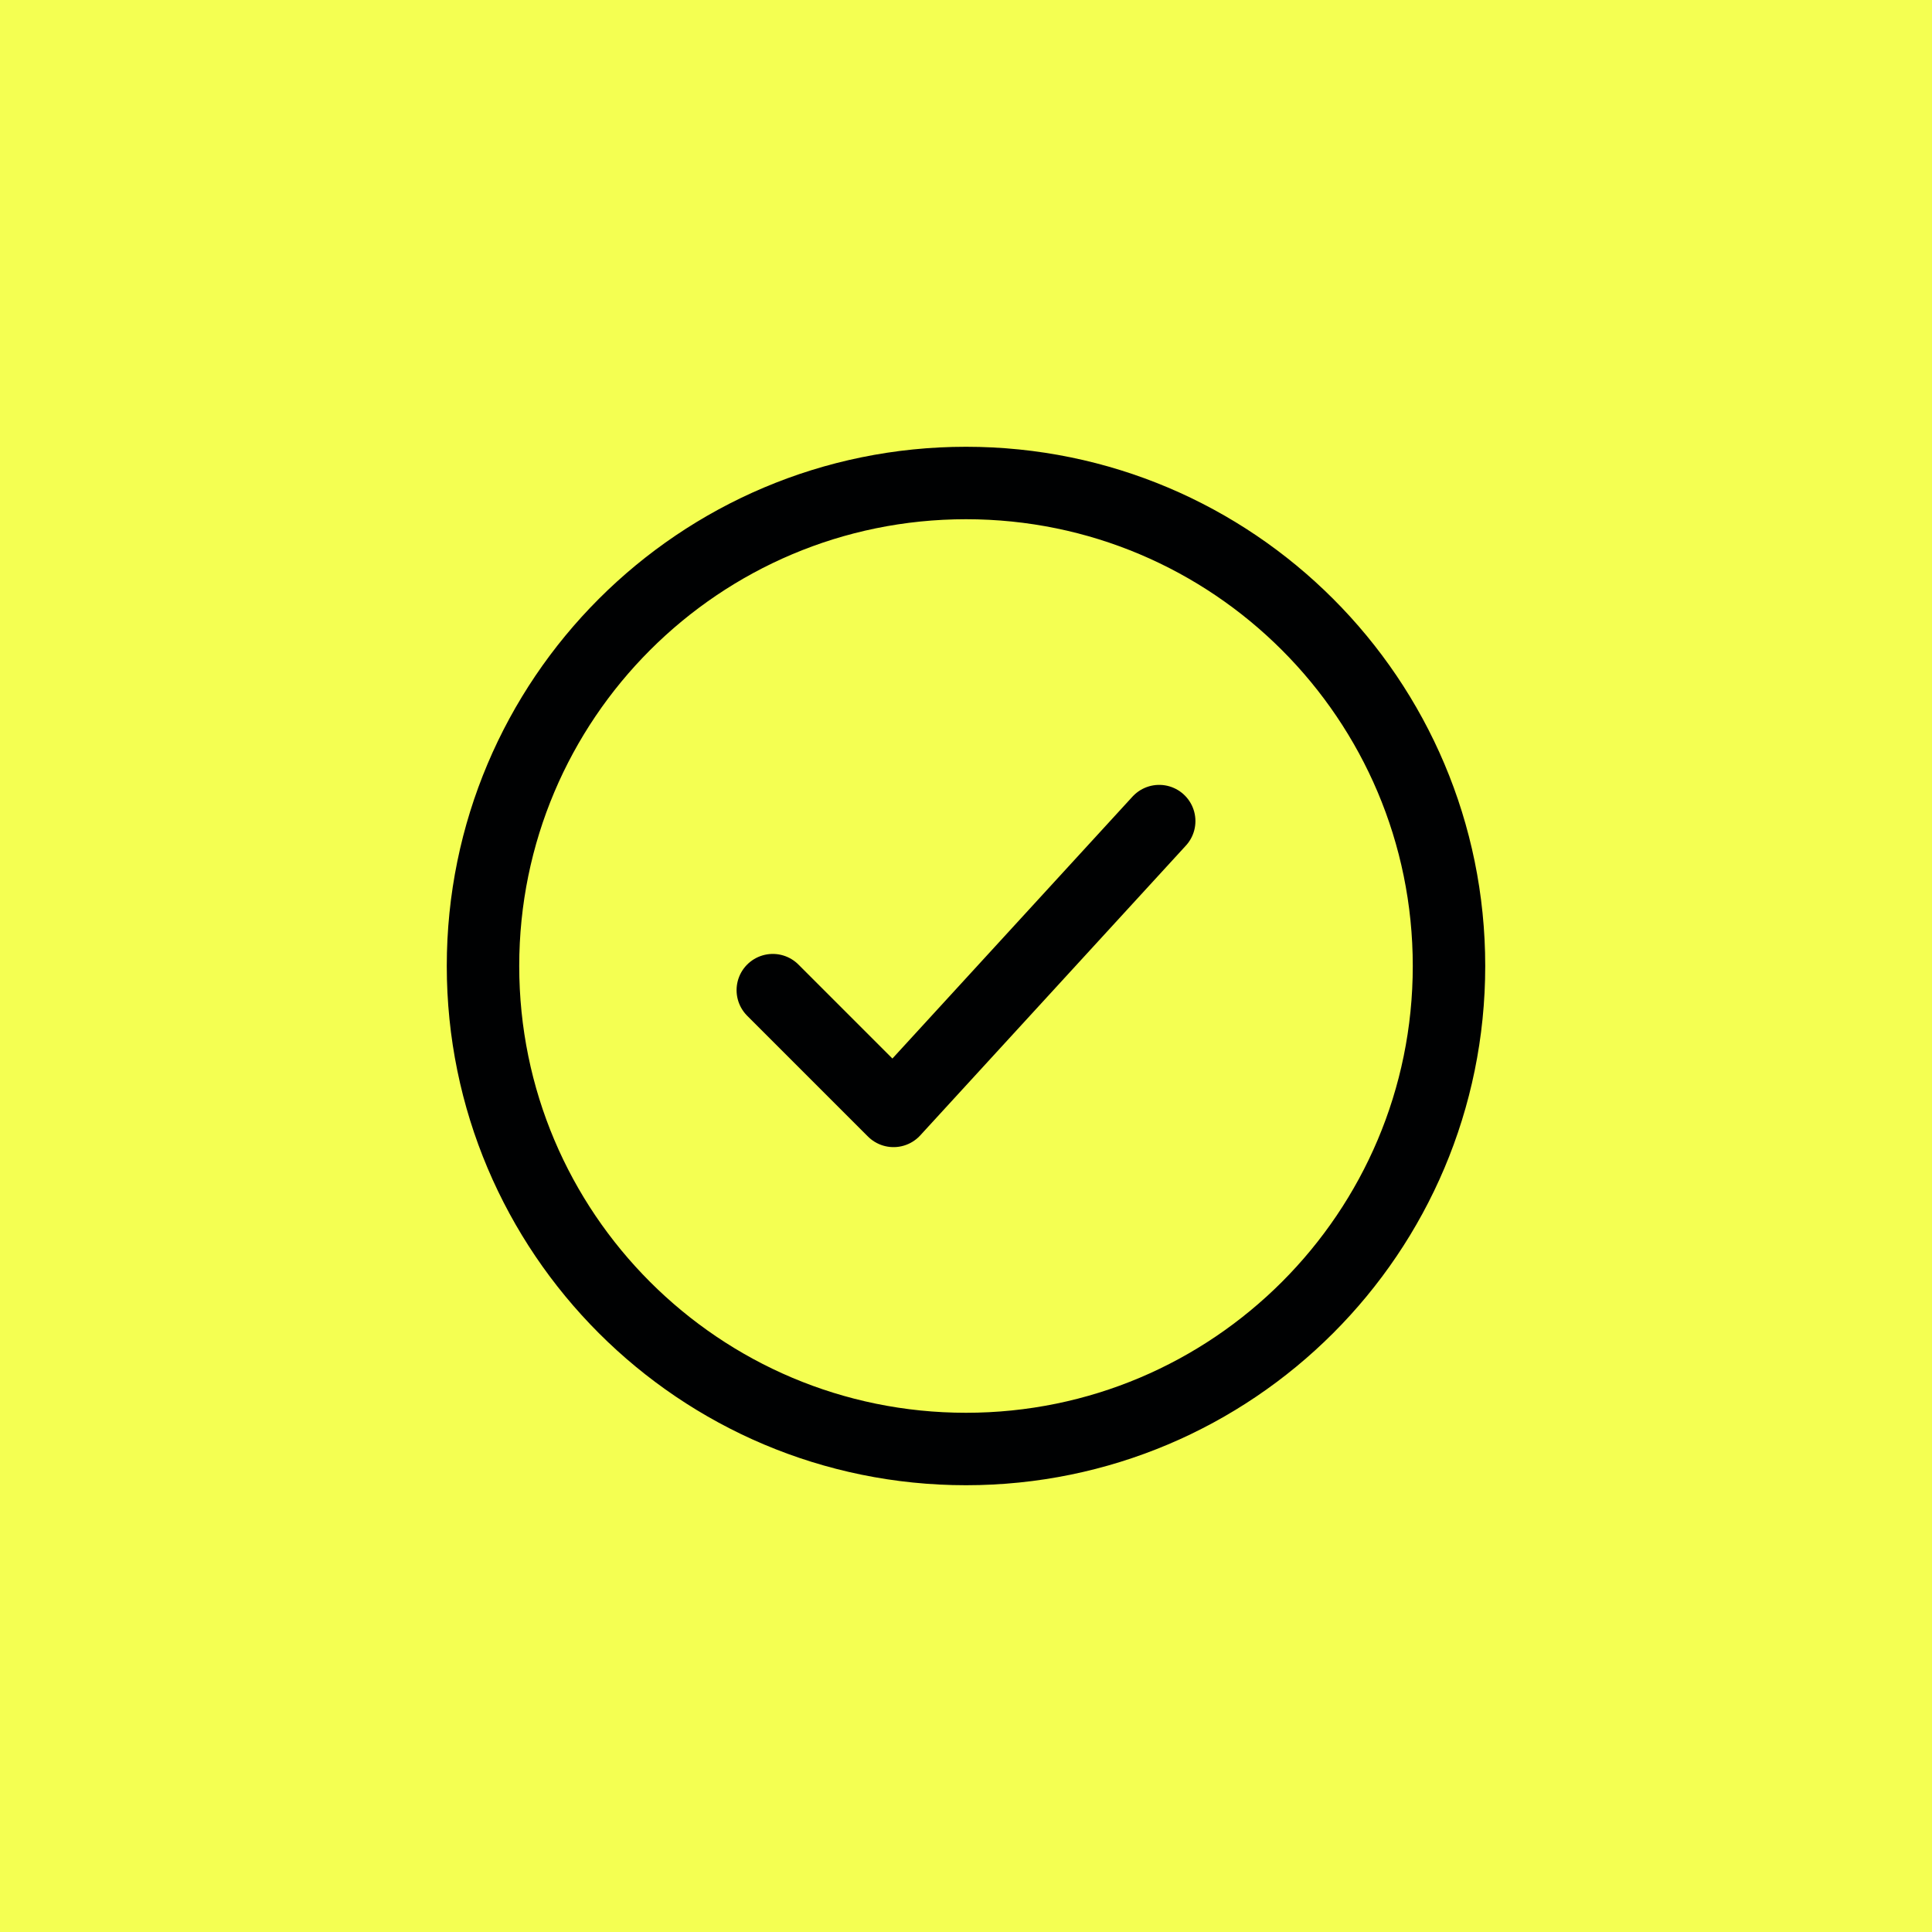 <svg width="40" height="40" viewBox="0 0 40 40" fill="none" xmlns="http://www.w3.org/2000/svg">
<g filter="url(#filter0_b_569_179736)">
<rect width="40" height="40" fill="#F4FF52"/>
<path d="M30 20C30 14.477 25.523 10 20 10C14.477 10 10 14.477 10 20C10 25.523 14.477 30 20 30C25.523 30 30 25.523 30 20Z" stroke="#000102" stroke-width="1.5"/>
<path d="M16 20.5L18.5 23L24 17" stroke="#000102" stroke-width="1.5" stroke-linecap="round" stroke-linejoin="round"/>
</g>
<defs>
<filter id="filter0_b_569_179736" x="-42" y="-42" width="124" height="124" filterUnits="userSpaceOnUse" color-interpolation-filters="sRGB">
<feFlood flood-opacity="0" result="BackgroundImageFix"/>
<feGaussianBlur in="BackgroundImageFix" stdDeviation="21"/>
<feComposite in2="SourceAlpha" operator="in" result="effect1_backgroundBlur_569_179736"/>
<feBlend mode="normal" in="SourceGraphic" in2="effect1_backgroundBlur_569_179736" result="shape"/>
</filter>
</defs>
</svg>
